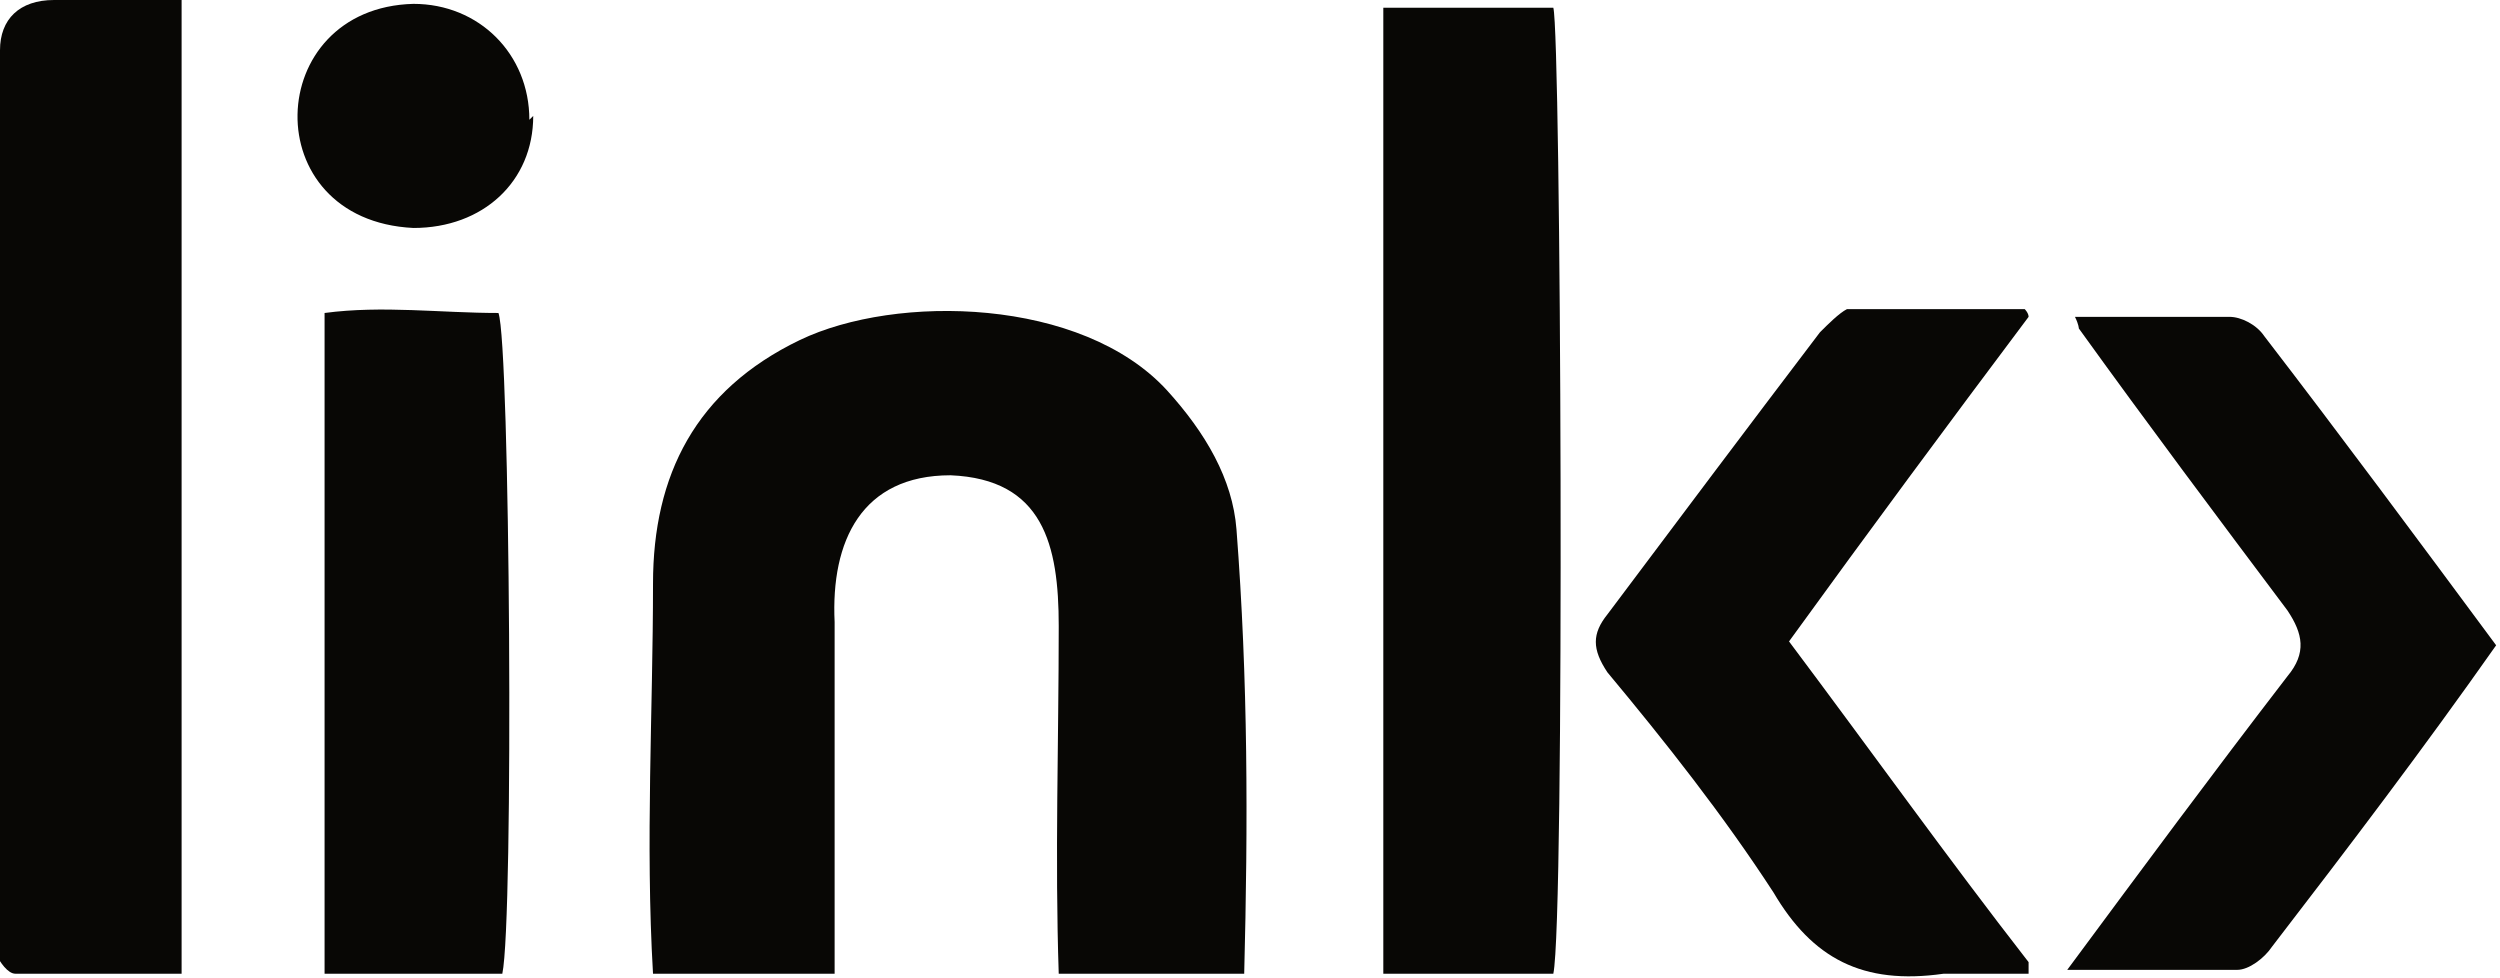 <?xml version="1.0" encoding="UTF-8"?>
<svg xmlns="http://www.w3.org/2000/svg" xmlns:xlink="http://www.w3.org/1999/xlink" id="Warstwa_1" data-name="Warstwa 1" version="1.1" viewBox="0 0 64.7 25.3">
  <defs>
    <style>
      .cls-1 {
        fill: none;
      }

      .cls-1, .cls-2 {
        stroke-width: 0px;
      }

      .cls-2 {
        fill: #080705;
      }

      .cls-3 {
        clip-path: url(#clippath);
      }
    </style>
    <clipPath id="clippath">
      <rect class="cls-1" y="0" width="64.7" height="25.3"></rect>
    </clipPath>
  </defs>
  <g class="cls-3">
    <g>
      <path class="cls-2" d="M21.5,25.2h-4.6c-.2-3.4,0-6.8,0-10.1,0-2.8,1.1-5,3.8-6.3,2.5-1.2,7.3-1.1,9.5,1.3,1,1.1,1.7,2.3,1.8,3.6.3,3.9.3,7.6.2,11.5h-4.8c-.1-3,0-6,0-9,0-2.1-.4-3.8-2.8-3.9-2.3,0-3.1,1.7-3,3.8v9.1Z"></path>
      <path class="cls-2" d="M4.7,0v25.2c-1.4,0-2.8,0-4.3,0-.2,0-.4-.3-.5-.5C0,16.9,0,9.1,0,1.3,0,.5.5,0,1.4,0h3.4Z"></path>
      <path class="cls-2" d="M40.3,25.2h-4.5V.2h4.4c.2.7.3,23.6,0,25Z"></path>
      <path class="cls-2" d="M52.4,25.2c-.7,0-1.4,0-2.1,0-2.1.3-3.4-.4-4.4-2.1-1.3-2-2.8-3.9-4.3-5.7-.4-.6-.4-1,0-1.5,1.8-2.4,3.6-4.8,5.5-7.3.2-.2.5-.5.7-.6,1.5,0,3,0,4.6,0,0,0,.1.1.1.2-2.1,2.8-4.1,5.5-6.2,8.4,2.1,2.8,4.1,5.6,6.2,8.3,0,0,0,.2,0,.3"></path>
      <path class="cls-2" d="M53.7,8.2c1.4,0,2.7,0,4,0,.3,0,.7.2.9.5,2,2.6,4,5.3,6,8-1.9,2.7-3.8,5.2-5.8,7.8-.2.3-.6.6-.9.6-1.4,0-2.8,0-4.4,0,2-2.7,3.7-5,5.7-7.6.5-.6.4-1.1,0-1.7-1.8-2.4-3.6-4.8-5.4-7.3,0,0,0-.1-.1-.3Z"></path>
      <path class="cls-2" d="M8.4,8.1c1.5-.2,3,0,4.5,0,.3.8.4,15.7.1,17.1h-4.6V8.1h0Z"></path>
      <path class="cls-2" d="M13.8,3c0,1.7-1.3,2.9-3.1,2.9-4.1-.2-3.9-5.7,0-5.8,1.7,0,3,1.3,3,3Z"></path>
    </g>
  </g>
</svg>
